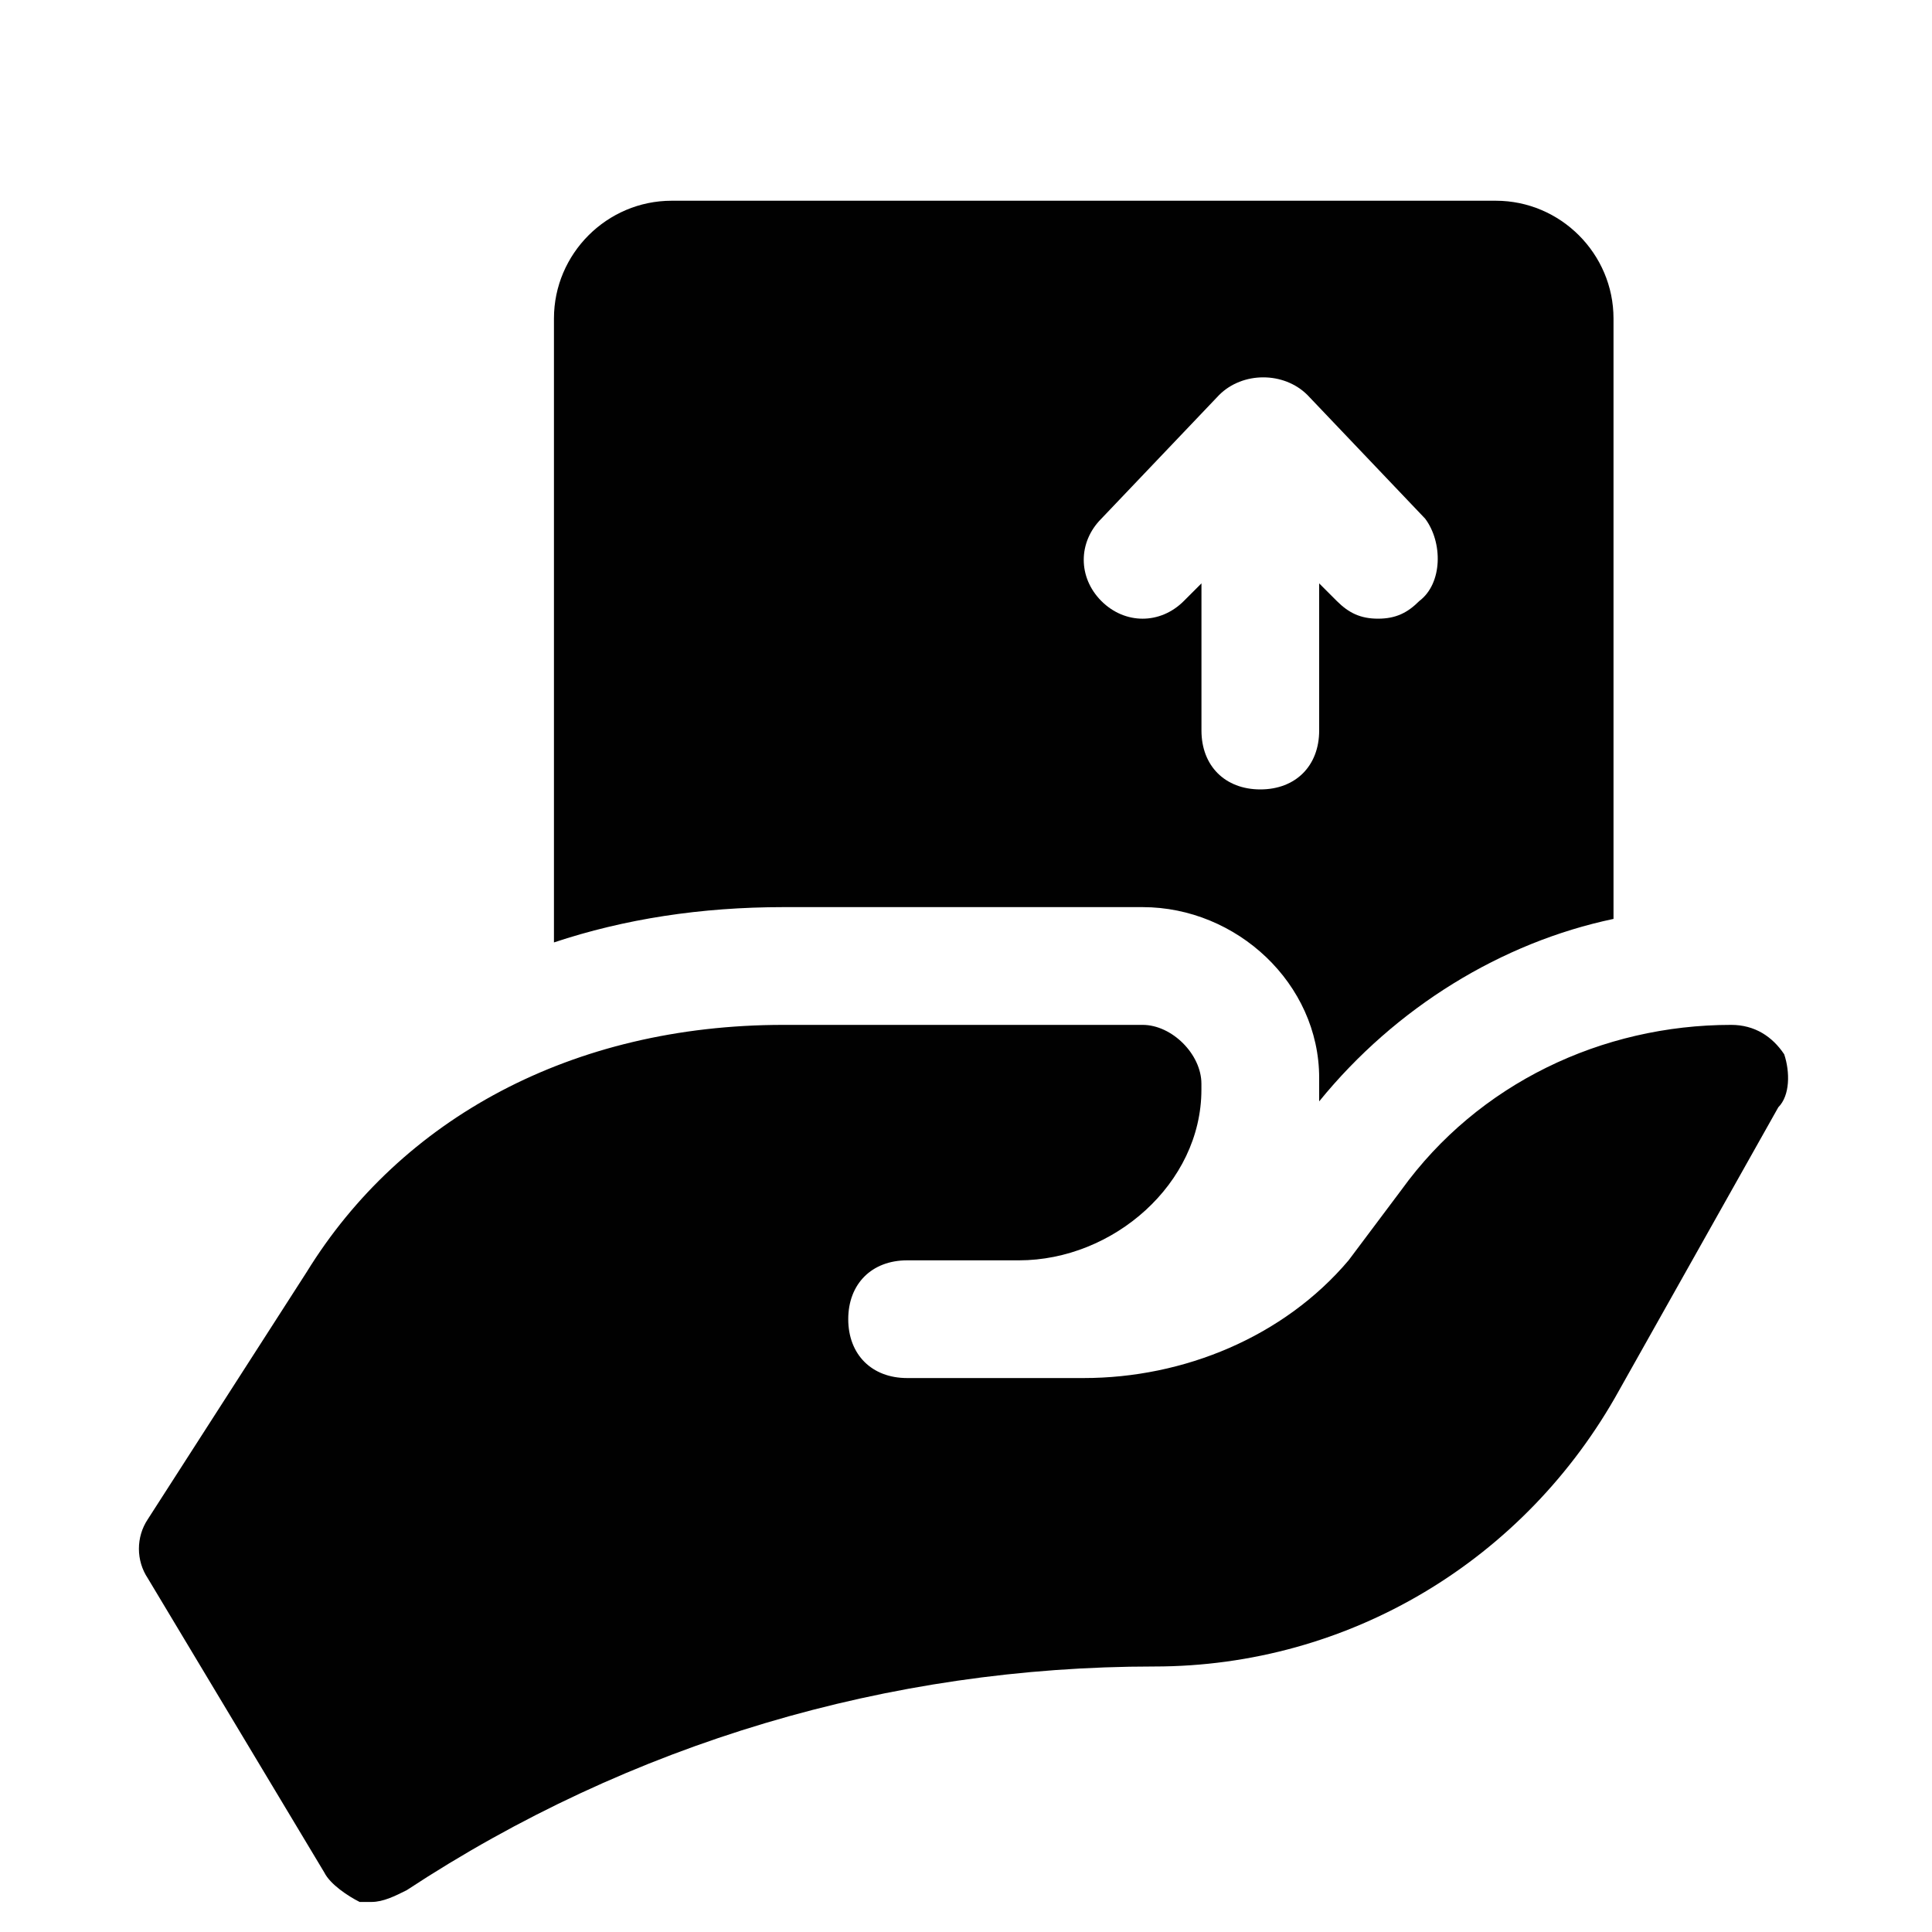 <svg width="40" height="40" viewBox="0 0 40 40" fill="none" xmlns="http://www.w3.org/2000/svg">
<g clip-path="url(#clip0_246_3174)">
<path d="M30.969 4.156H13.906C12.566 4.156 11.469 5.253 11.469 6.594V19.512C12.931 19.025 14.516 18.781 16.222 18.781H23.656C25.606 18.781 27.312 20.366 27.312 22.316V22.559C27.312 22.681 27.312 22.681 27.312 22.803C28.897 20.853 31.091 19.512 33.406 19.025V6.594C33.406 5.253 32.309 4.156 30.969 4.156ZM29.384 12.444C29.141 12.688 28.897 12.809 28.531 12.809C28.166 12.809 27.922 12.688 27.678 12.444L27.312 12.078V15.125C27.312 15.856 26.825 16.344 26.094 16.344C25.363 16.344 24.875 15.856 24.875 15.125V12.078L24.509 12.444C24.022 12.931 23.291 12.931 22.803 12.444C22.316 11.956 22.316 11.225 22.803 10.738L25.241 8.178C25.728 7.691 26.581 7.691 27.069 8.178L29.506 10.738C29.872 11.225 29.872 12.078 29.384 12.444Z" fill="#010101"/>
<path d="M36.94 21.828C36.696 21.462 36.331 21.219 35.843 21.219C33.162 21.219 30.602 22.438 29.018 24.631L27.921 26.094C26.581 27.678 24.509 28.531 22.437 28.531H18.781C18.049 28.531 17.562 28.044 17.562 27.312C17.562 26.581 18.049 26.094 18.781 26.094H21.096C23.046 26.094 24.874 24.509 24.874 22.559V22.438C24.874 21.828 24.265 21.219 23.656 21.219H16.221C11.834 21.219 8.299 23.169 6.349 26.337L3.059 31.456C2.815 31.822 2.815 32.309 3.059 32.675L6.715 38.769C6.837 39.013 7.203 39.256 7.446 39.378C7.568 39.378 7.568 39.378 7.69 39.378C7.934 39.378 8.178 39.256 8.421 39.134C13.053 36.087 18.415 34.503 23.899 34.503C27.921 34.503 31.578 32.309 33.528 28.775L36.818 22.925C37.062 22.681 37.062 22.194 36.94 21.828Z" fill="#010101"/>
</g>
<defs>
<clipPath id="clip0_246_3174">
<rect width="39" height="39" fill="white" transform="translate(0.5 0.5)"/>
</clipPath>
</defs>
</svg>
